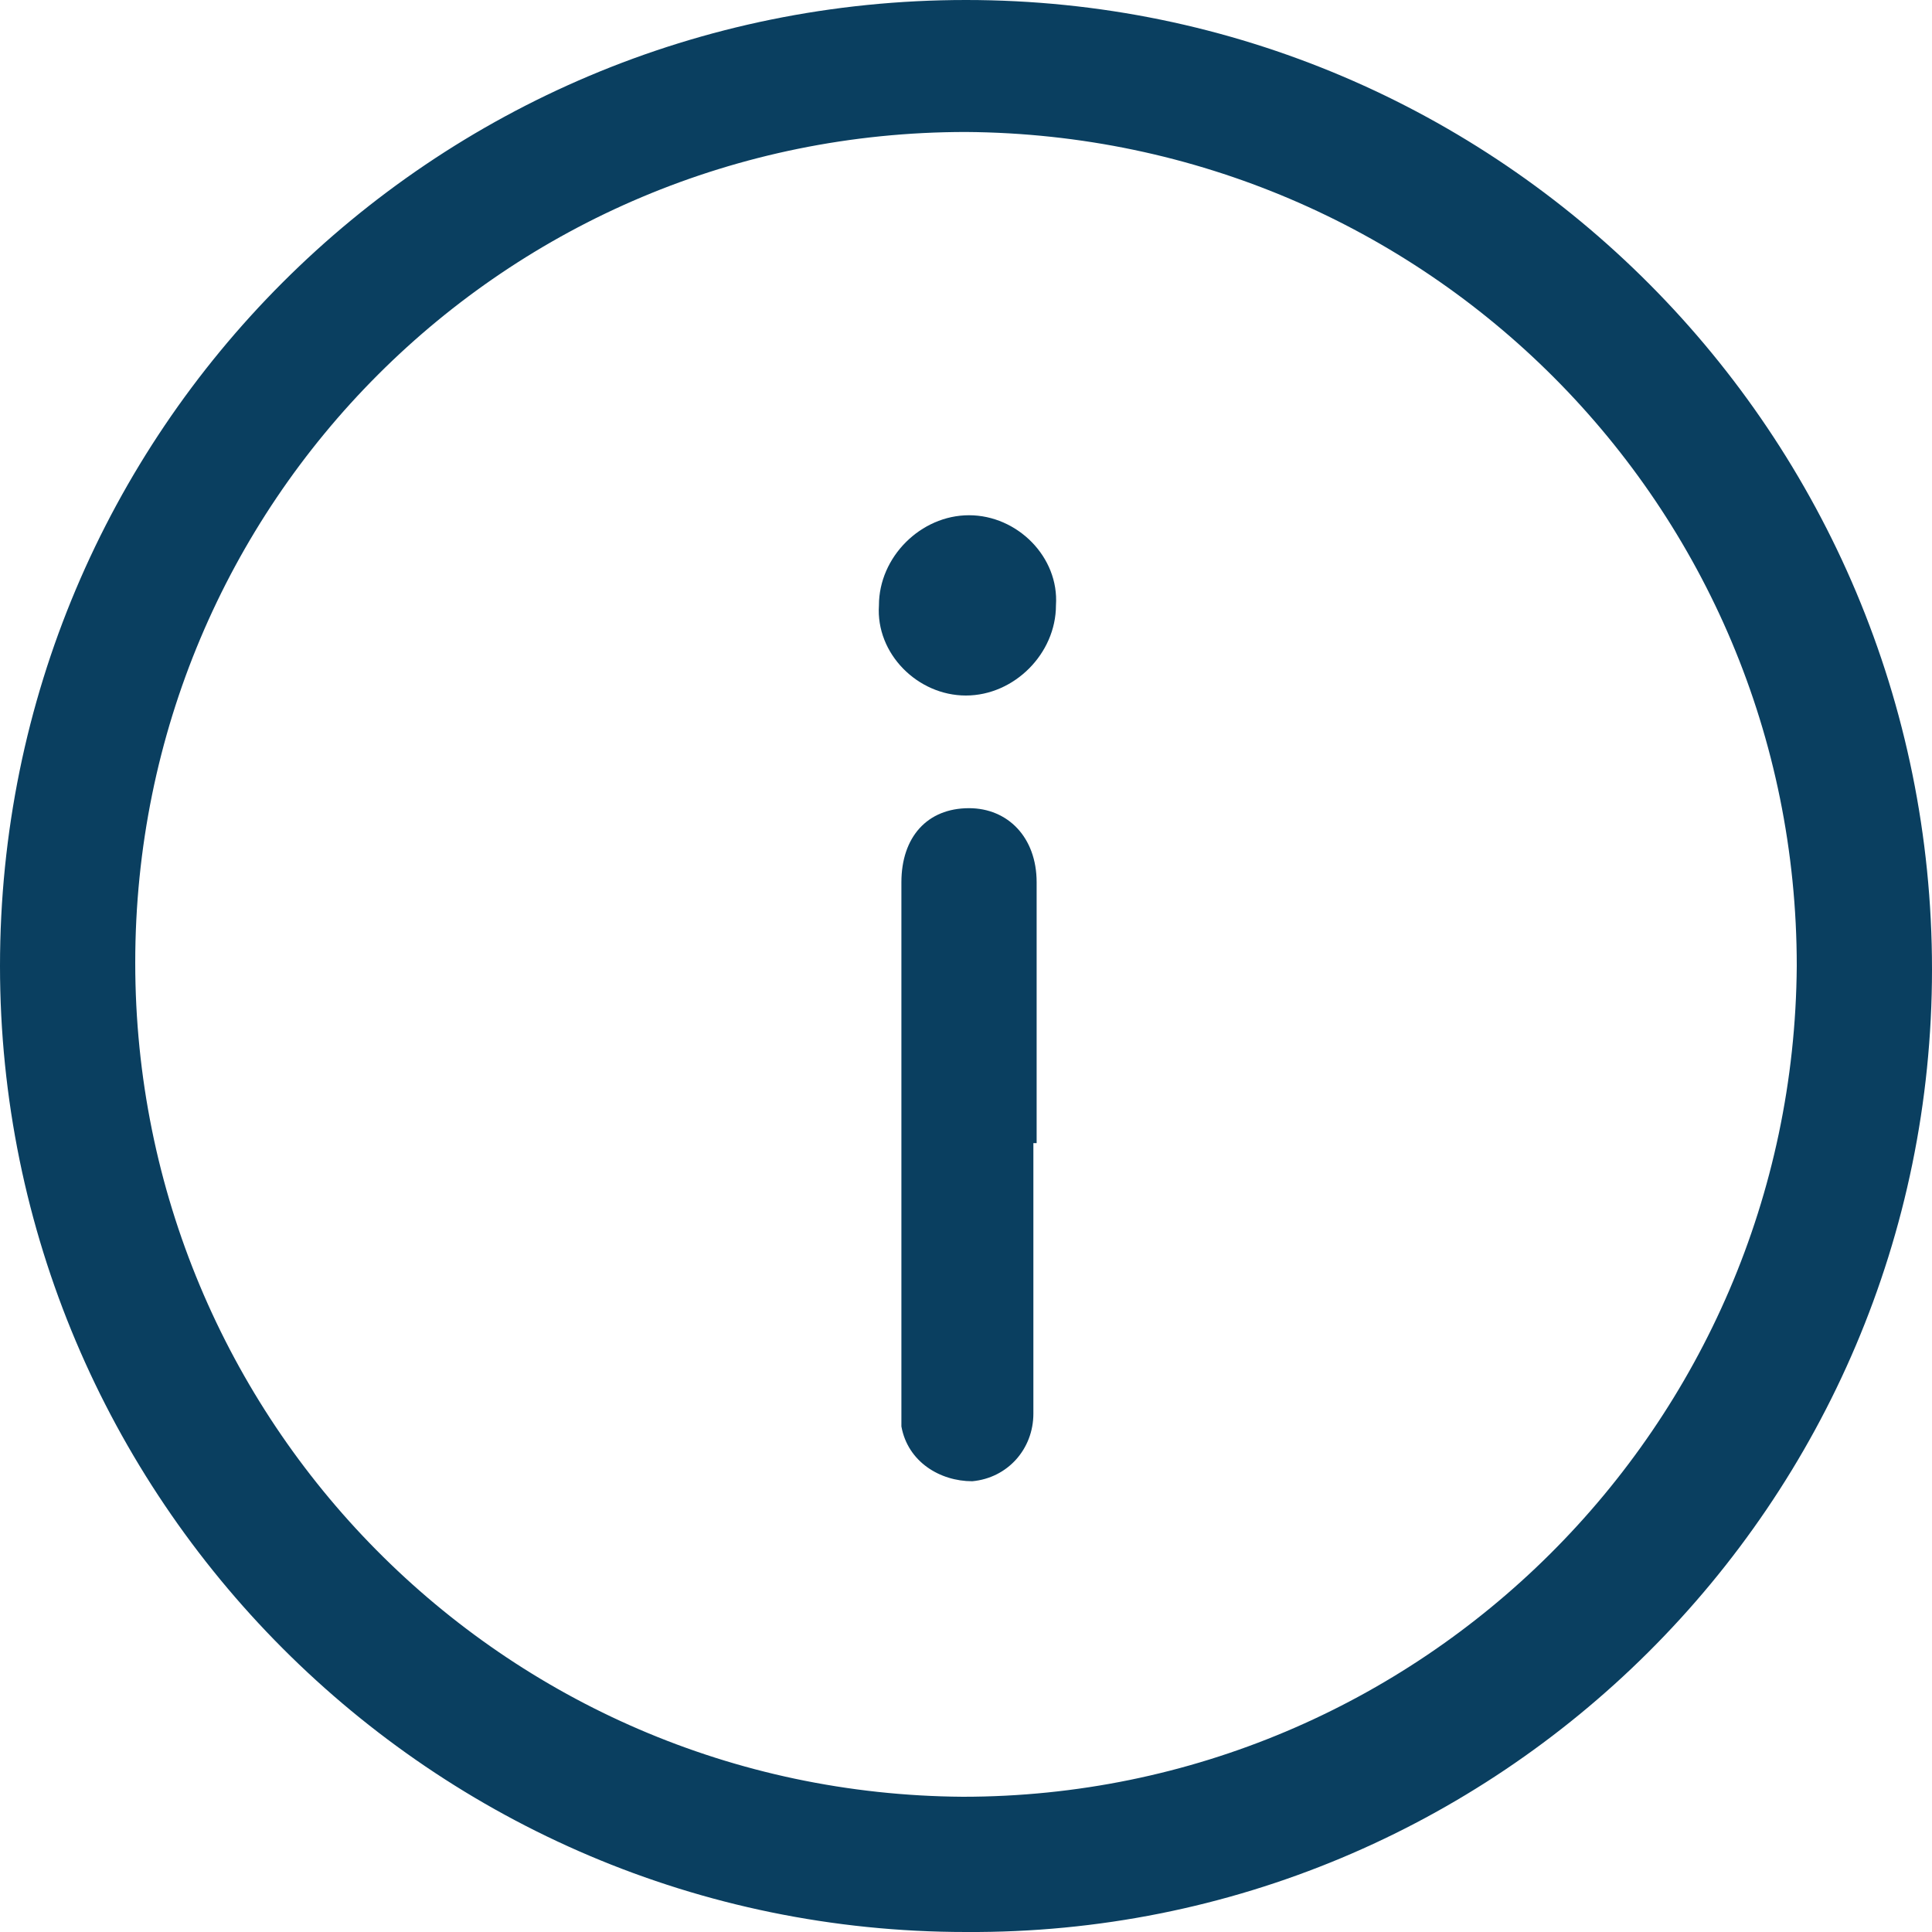 <svg width="16" height="16" viewBox="0 0 16 16" fill="none" xmlns="http://www.w3.org/2000/svg">
<path d="M0 8C0 3.573 3.573 0 8 0C12.427 0 16 3.6 16 8.027C16 12.453 12.4 16.027 8 16C3.573 16 0 12.4 0 8ZM1.12 7.973C1.12 11.76 4.16 14.853 7.973 14.88C11.76 14.88 14.853 11.813 14.88 8C14.88 4.187 11.813 1.12 8 1.093C4.187 1.093 1.12 4.16 1.12 7.973Z" fill="#0A3F60"/>
<path d="M8.558 9.467C8.558 10.213 8.558 10.96 8.558 11.707C8.558 12 8.345 12.24 8.052 12.267C7.785 12.267 7.518 12.107 7.465 11.813C7.465 11.76 7.465 11.707 7.465 11.653C7.465 10.213 7.465 8.747 7.465 7.307C7.465 6.933 7.678 6.693 8.025 6.693C8.345 6.693 8.585 6.933 8.585 7.307C8.585 8.027 8.585 8.747 8.585 9.467H8.558Z" fill="#0A3F60"/>
<path d="M7.279 5.013C7.279 4.613 7.625 4.267 8.025 4.267C8.425 4.267 8.772 4.613 8.745 5.013C8.745 5.413 8.399 5.76 7.999 5.76C7.599 5.76 7.252 5.413 7.279 5.013Z" fill="#0A3F60"/>
</svg>
